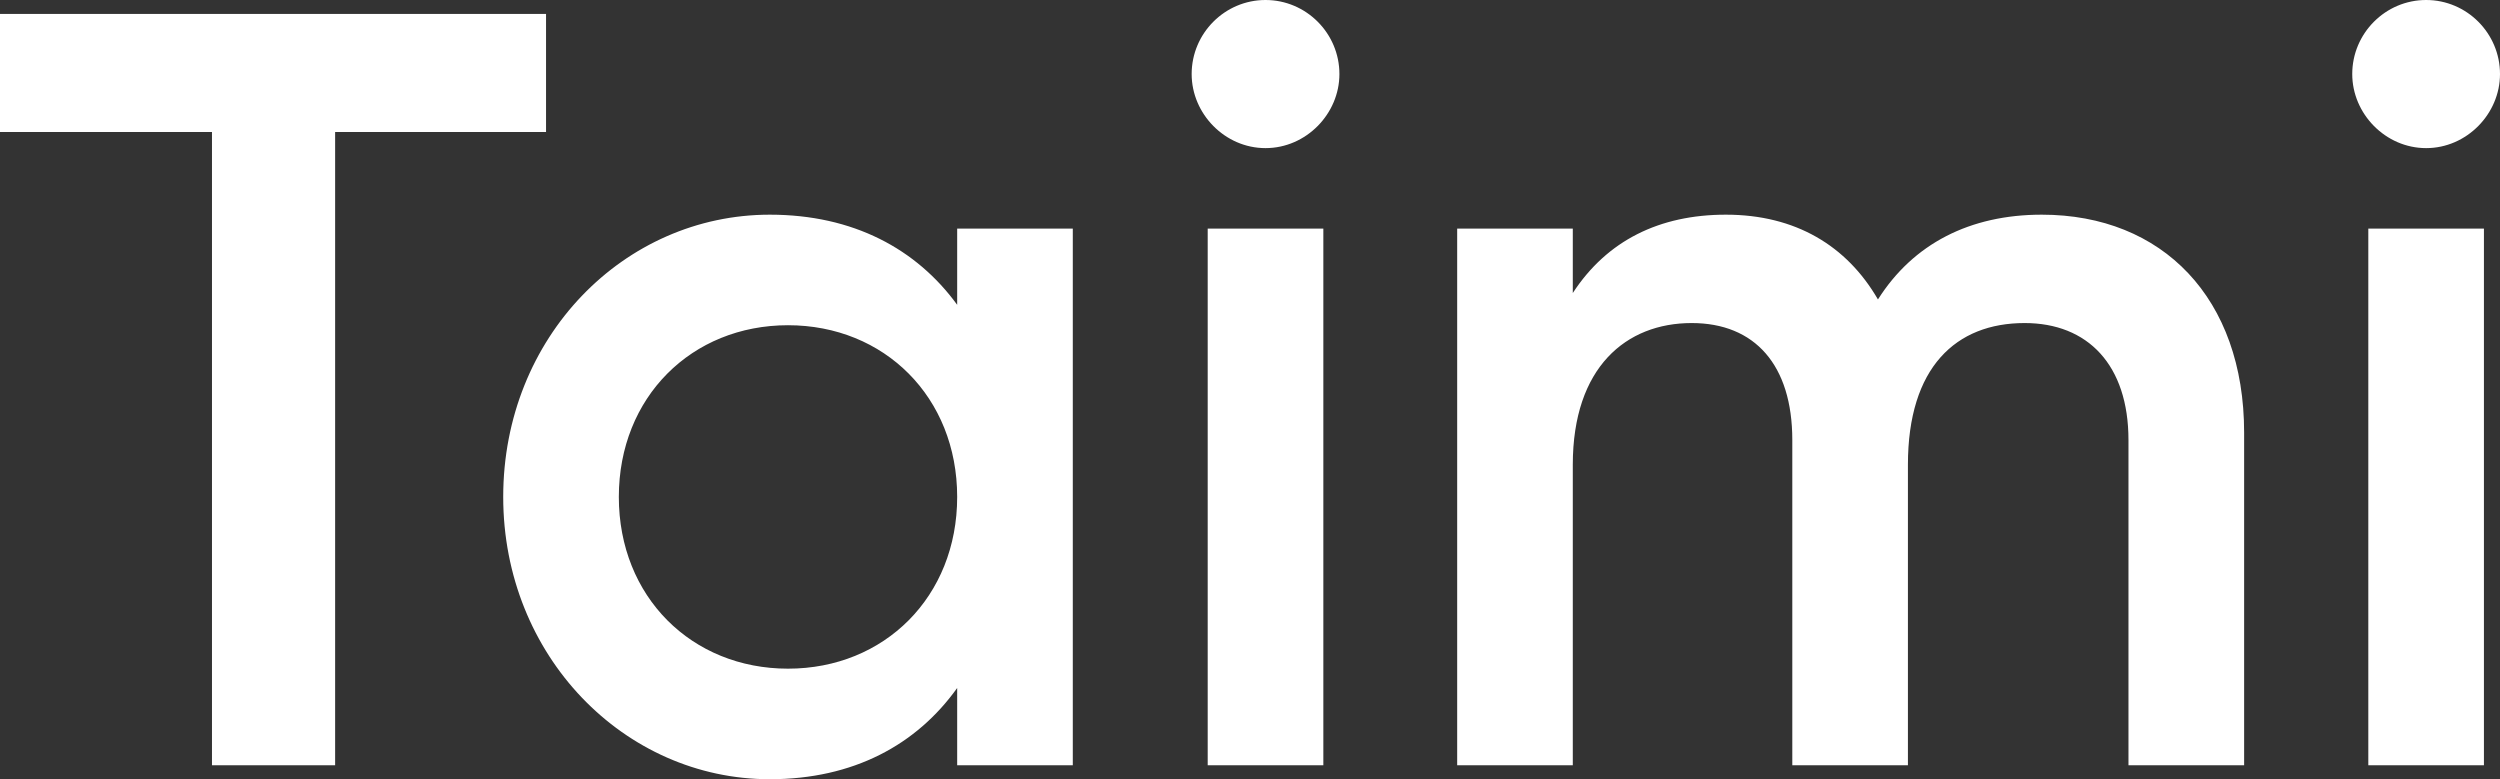 <svg xmlns="http://www.w3.org/2000/svg" width="77" height="24" viewBox="0 0 77 24" fill="none"><rect x="0" y="0" width="77" height="24" fill="#333333" stroke="none"/><g clip-path="url(#clip0_8209_2622)"><path d="M10.322 23.57V4.066H16.818V0.43H0V4.066H6.529V23.57H10.322ZM23.71 24C26.282 24 28.228 22.942 29.481 21.19V23.57H33.042V7.041H29.481V9.388C28.228 7.669 26.282 6.612 23.71 6.612C19.225 6.612 15.499 10.38 15.499 15.306C15.499 20.198 19.225 24 23.71 24ZM24.271 20.595C21.303 20.595 19.06 18.38 19.06 15.306C19.06 12.231 21.303 10.017 24.271 10.017C27.238 10.017 29.481 12.231 29.481 15.306C29.481 18.38 27.238 20.595 24.271 20.595ZM38.978 4.562C40.231 4.562 41.254 3.504 41.254 2.281C41.254 1.025 40.231 0 38.978 0C37.725 0 36.703 1.025 36.703 2.281C36.703 3.504 37.725 4.562 38.978 4.562ZM40.759 23.57V7.041H37.197V23.57H40.759ZM48.442 23.57V14.314C48.442 11.306 50.091 9.95 52.103 9.95C54.048 9.95 55.203 11.24 55.203 13.554V23.57H58.764V14.314C58.764 11.306 60.248 9.95 62.358 9.95C64.304 9.95 65.557 11.24 65.557 13.554V23.57H69.119V13.322C69.119 9.19 66.612 6.612 62.886 6.612C60.677 6.612 58.929 7.504 57.841 9.223C56.884 7.57 55.301 6.612 53.158 6.612C51.114 6.612 49.498 7.405 48.442 9.025V7.041H44.881V23.57H48.442ZM74.725 4.562C75.978 4.562 77 3.504 77 2.281C77 1.025 75.978 0 74.725 0C73.472 0 72.449 1.025 72.449 2.281C72.449 3.504 73.472 4.562 74.725 4.562ZM76.505 23.57V7.041H72.944V23.57H76.505Z" fill="white"></path></g><defs><clipPath id="clip0_8209_2622"><rect width="77" height="24" fill="white"></rect></clipPath></defs></svg>